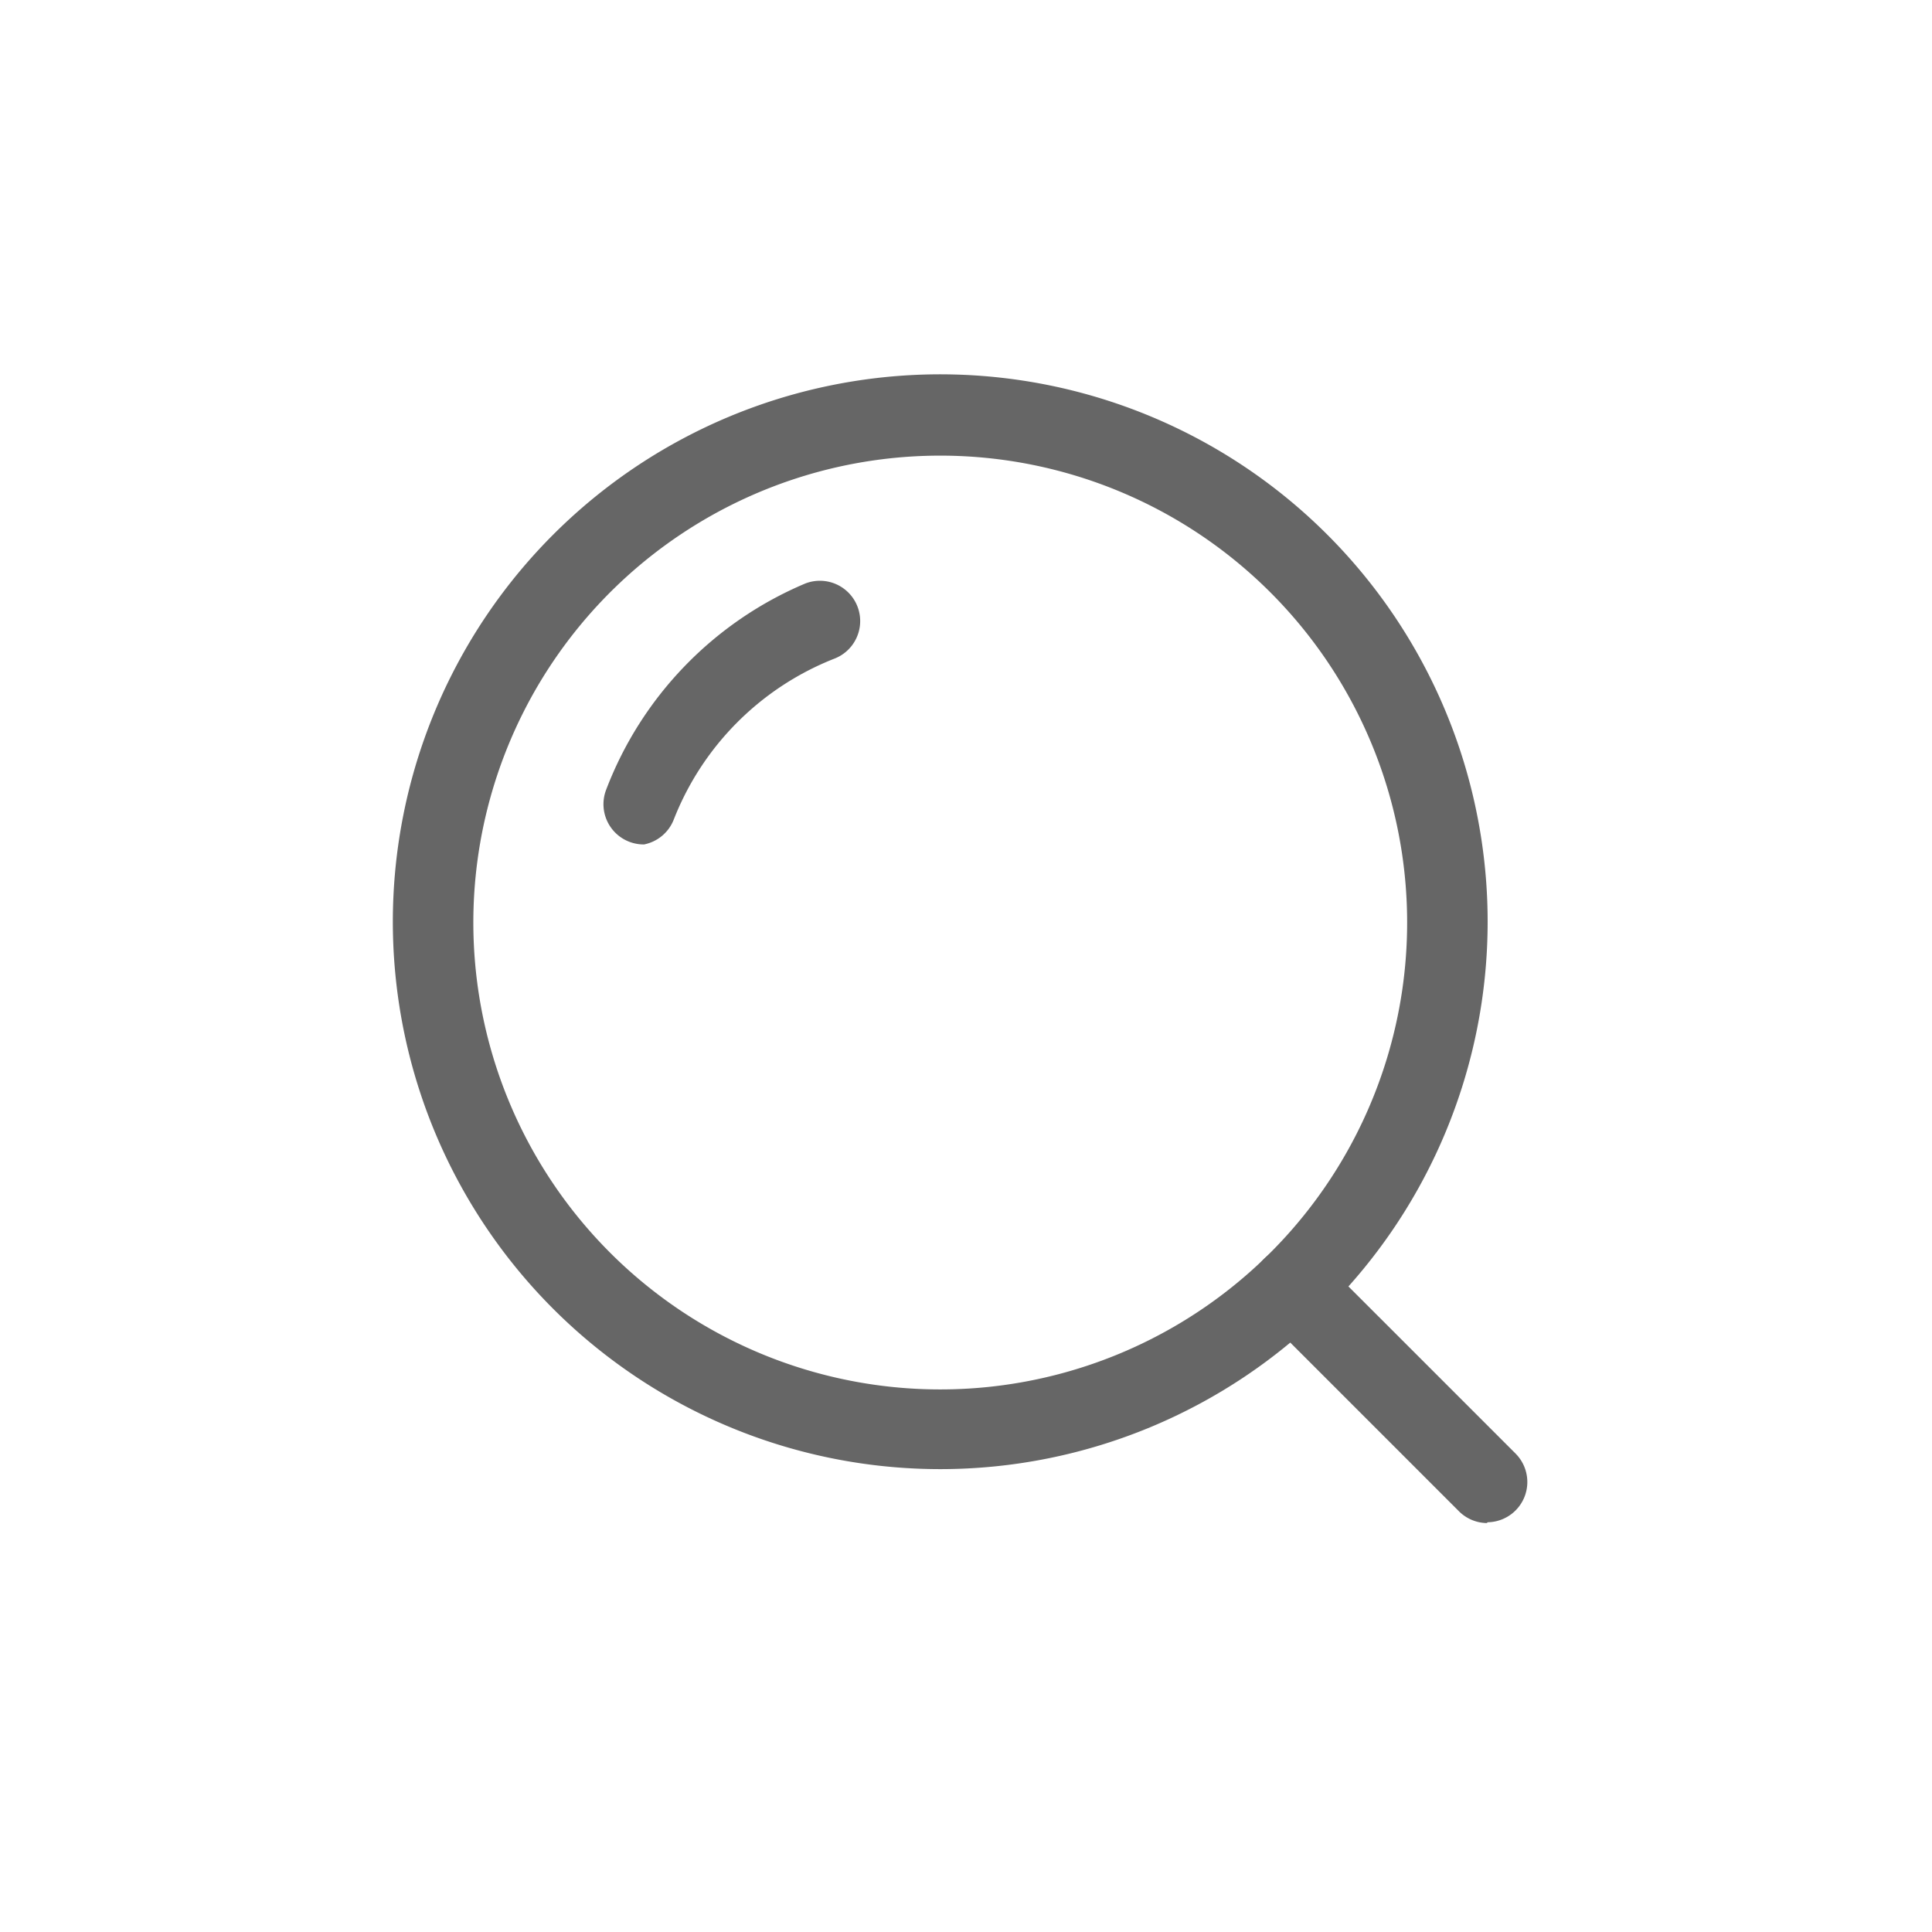 <?xml version="1.0" standalone="no"?><!DOCTYPE svg PUBLIC "-//W3C//DTD SVG 1.1//EN" "http://www.w3.org/Graphics/SVG/1.1/DTD/svg11.dtd"><svg t="1577238727114" class="icon" viewBox="0 0 1024 1024" version="1.1" xmlns="http://www.w3.org/2000/svg" p-id="2597" xmlns:xlink="http://www.w3.org/1999/xlink" width="32" height="32"><defs><style type="text/css"></style></defs><path d="M498.773 778.667a290.133 290.133 0 1 1 289.707-290.133 290.133 290.133 0 0 1-289.707 290.133z m0-537.173a247.467 247.467 0 1 0 247.04 247.04 247.467 247.467 0 0 0-247.04-247.04z" fill="#666666" p-id="2598"></path><path d="M788.053 807.253a21.333 21.333 0 0 1-14.933-6.4l-103.253-103.253a21.333 21.333 0 1 1 30.293-30.293l103.253 103.253a21.333 21.333 0 0 1-14.933 36.267zM341.333 447.573a21.333 21.333 0 0 1-20.053-29.013A193.28 193.28 0 0 1 426.667 309.333a21.333 21.333 0 0 1 15.787 39.68 150.613 150.613 0 0 0-85.333 85.333 21.333 21.333 0 0 1-15.787 13.227z" fill="#666666" p-id="2599"></path></svg>